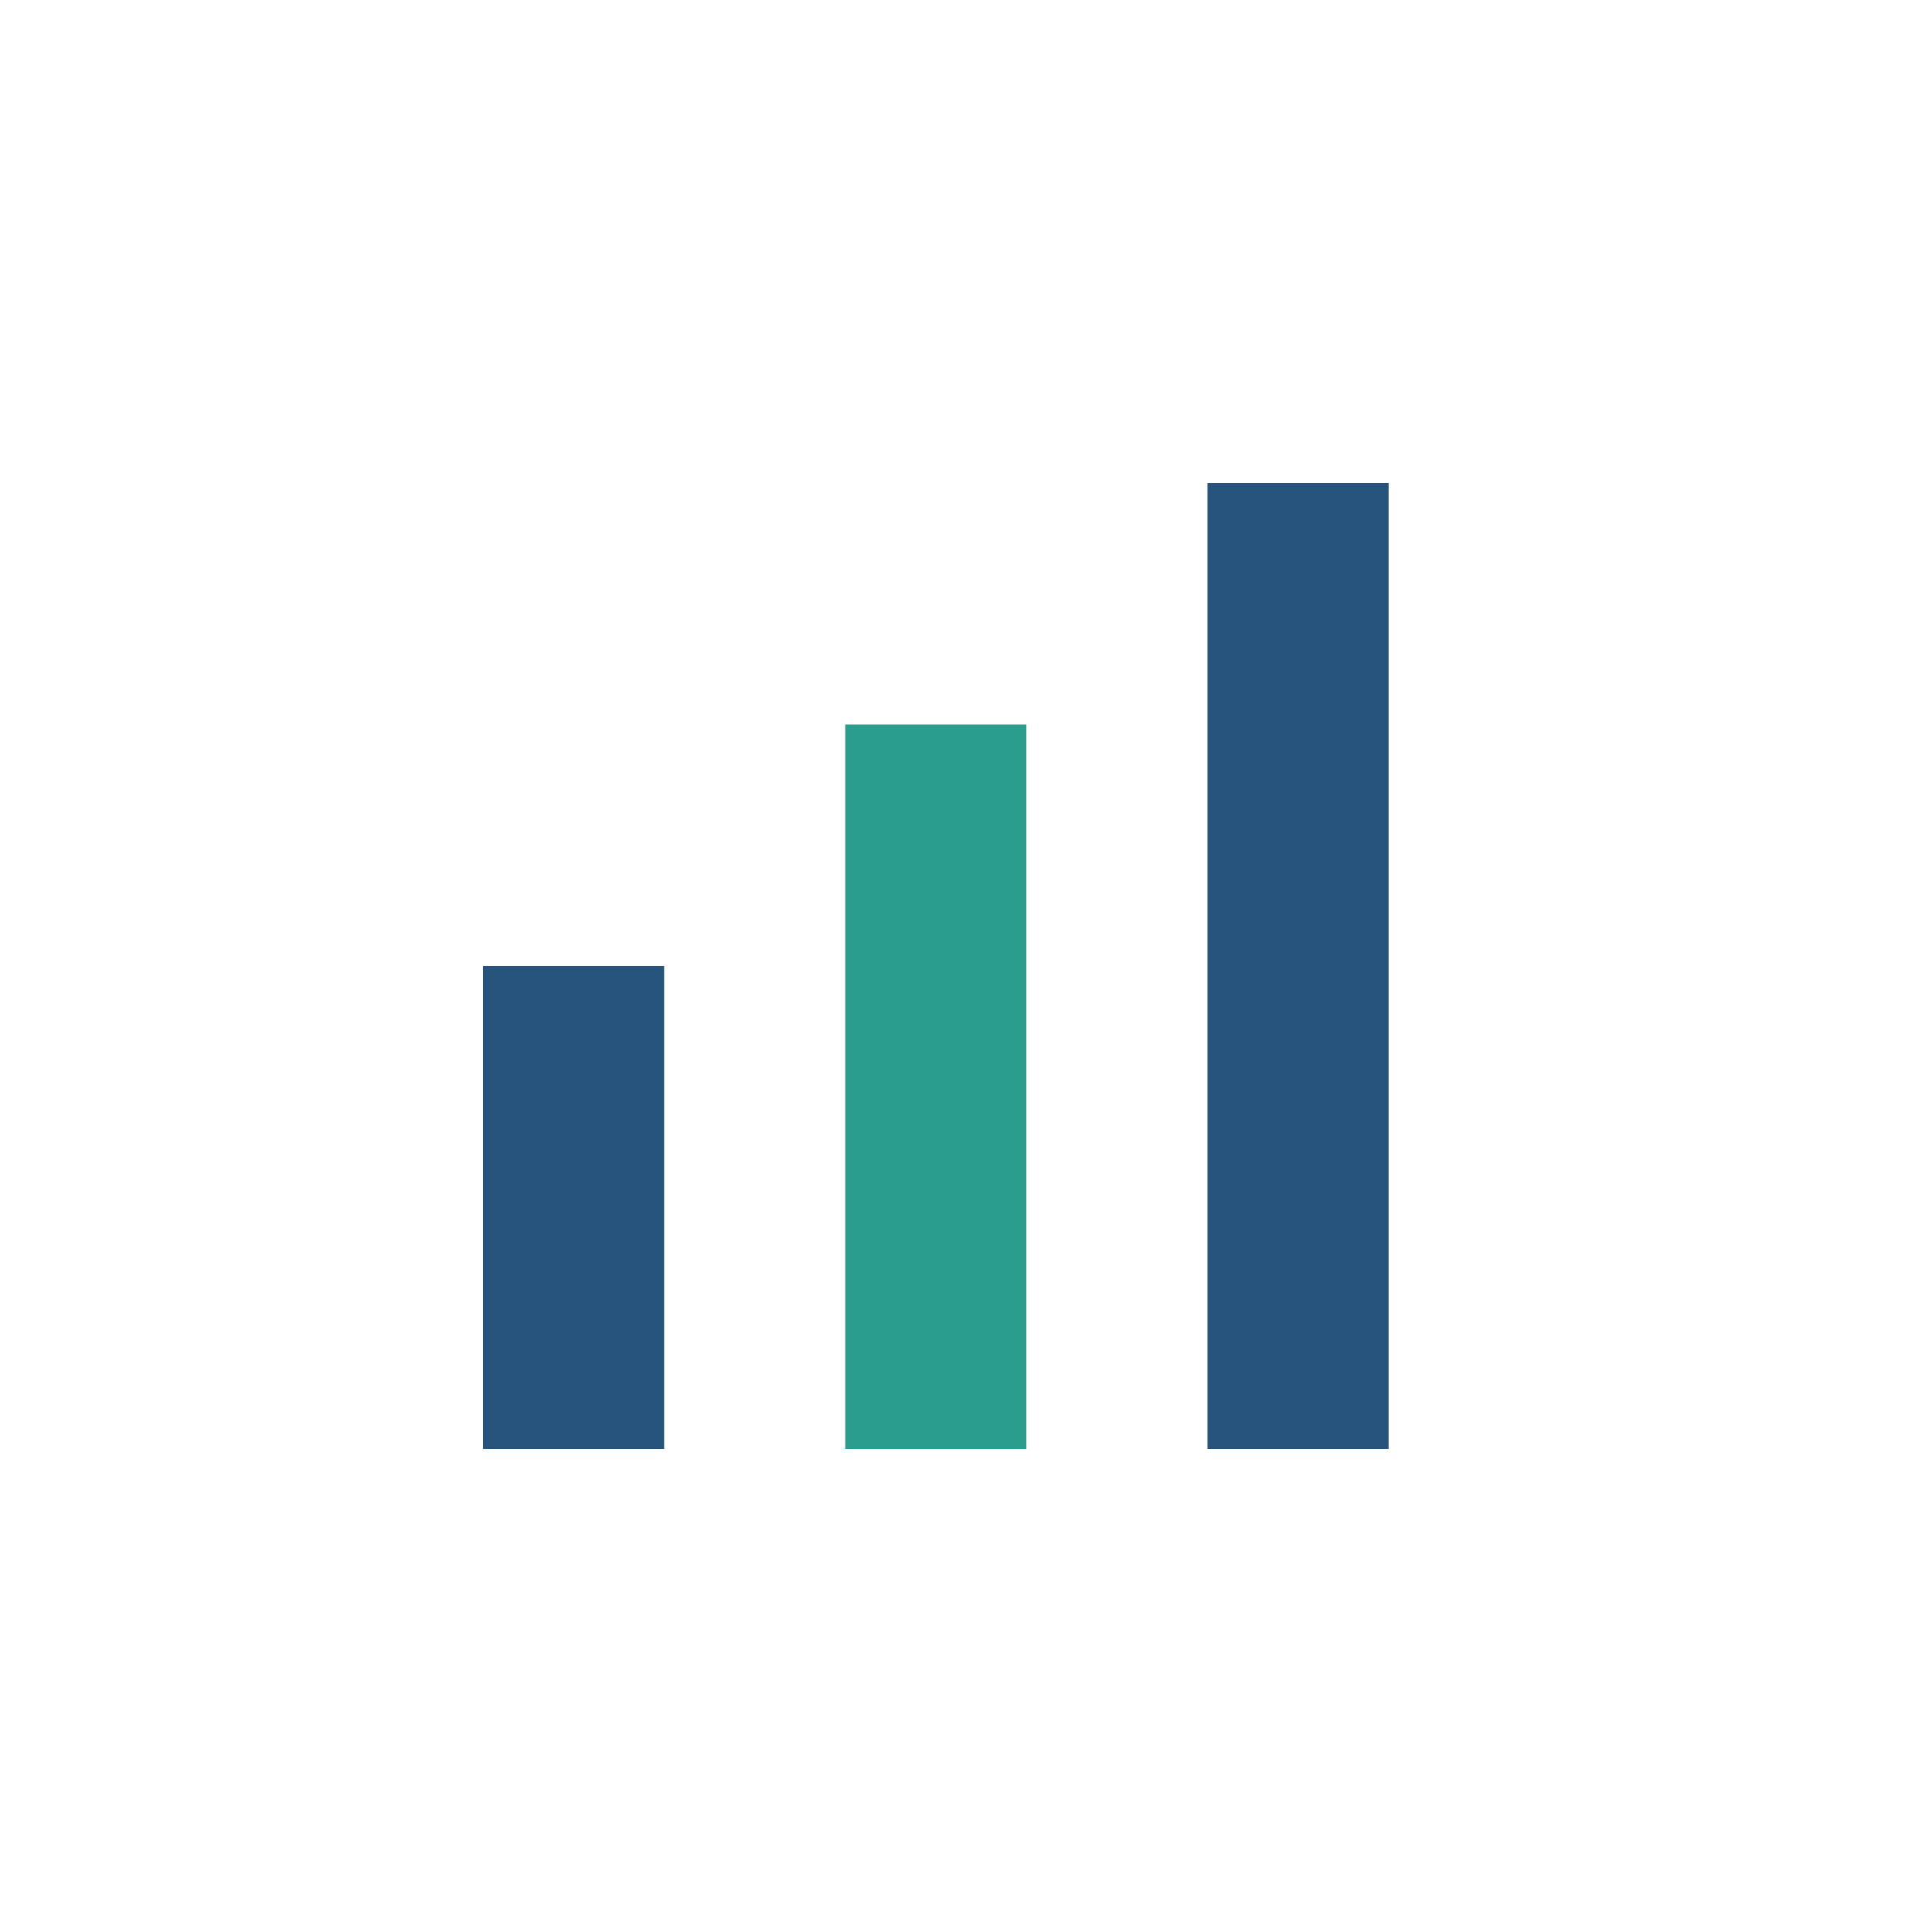 <?xml version="1.0" encoding="UTF-8"?>
<svg xmlns="http://www.w3.org/2000/svg" width="32" height="32" viewBox="0 0 32 32"><rect x="8" y="16" width="3" height="8" fill="#26547C"/><rect x="14" y="12" width="3" height="12" fill="#2A9D8F"/><rect x="20" y="8" width="3" height="16" fill="#26547C"/></svg>